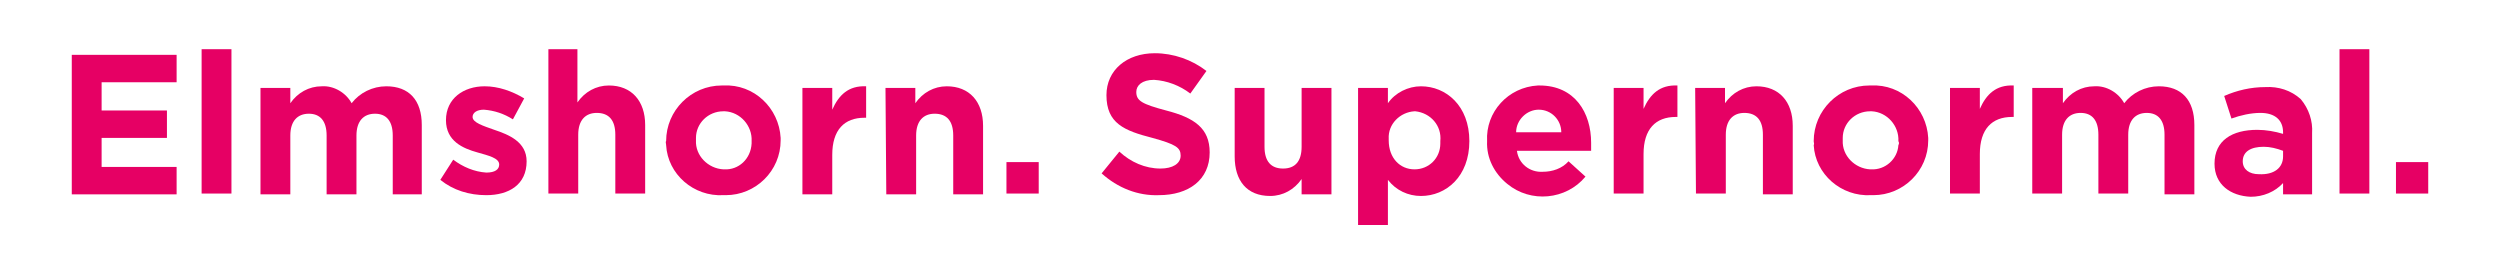 <?xml version="1.0" encoding="utf-8"?>
<!-- Generator: Adobe Illustrator 27.8.1, SVG Export Plug-In . SVG Version: 6.00 Build 0)  -->
<svg version="1.1" id="elmshornsupernormalabbinder"
	 xmlns="http://www.w3.org/2000/svg" xmlns:xlink="http://www.w3.org/1999/xlink" x="0px" y="0px" viewBox="0 0 310 32"
	 style="enable-background:new 0 0 310 32;" xml:space="preserve">
<style type="text/css">
	.st0{fill:#E60064;}
</style>
<g>
	<g>
		<g id="Gruppe_14_00000021840391518340286970000017502438504251305863_">
			<path id="Pfad_59_00000060745116975798265120000011907154676237191855_" class="st0" d="M8.9,6.8h13v3.4h-9.3v3.5h8.1v3.4h-8.1
				v3.6h9.3v3.4h-13V6.8z"/>
			<path id="Pfad_60_00000012456530432821881720000015557006565698572933_" class="st0" d="M25,6.1h3.7V24H25V6.1z"/>
			<path id="Pfad_61_00000089547160486500696320000010145724351415031231_" class="st0" d="M32.2,10.9H36v1.9
				c0.9-1.3,2.3-2.1,3.9-2.1c1.5-0.1,3,0.8,3.7,2.1c1-1.3,2.6-2.1,4.3-2.1c2.8,0,4.4,1.7,4.4,4.8v8.6h-3.6v-7.3
				c0-1.8-0.8-2.7-2.2-2.7s-2.3,0.9-2.3,2.7v7.3h-3.7v-7.3c0-1.8-0.8-2.7-2.2-2.7c-1.4,0-2.3,0.9-2.3,2.7v7.3h-3.7V10.9z"/>
			<path id="Pfad_62_00000148638842152410159430000009174776884081570976_" class="st0" d="M54.6,22.3l1.6-2.5
				c1.2,0.9,2.6,1.5,4.1,1.6c1.1,0,1.6-0.4,1.6-1l0,0c0-0.8-1.3-1.1-2.7-1.5c-1.8-0.5-3.9-1.4-3.9-4l0,0c0-2.7,2.2-4.2,4.8-4.2
				c1.7,0,3.4,0.6,4.9,1.5l-1.4,2.6c-1.1-0.7-2.3-1.1-3.6-1.2c-0.9,0-1.4,0.4-1.4,0.9l0,0c0,0.7,1.3,1.1,2.7,1.6
				c1.8,0.6,4,1.5,4,3.9l0,0c0,2.9-2.2,4.2-5,4.2C58.2,24.2,56.2,23.6,54.6,22.3z"/>
			<path id="Pfad_63_00000146486535975136250590000005726693096436341893_" class="st0" d="M67.9,6.1h3.7v6.6
				c0.9-1.3,2.3-2.1,3.9-2.1c2.8,0,4.5,1.9,4.5,4.9V24h-3.7v-7.3c0-1.8-0.8-2.7-2.3-2.7c-1.4,0-2.3,0.9-2.3,2.7V24h-3.7V6.1H67.9z"
				/>
			<path id="Pfad_64_00000044135987207416817270000001933816547602219433_" class="st0" d="M82.6,17.5L82.6,17.5
				c0-3.8,3.1-6.9,6.9-6.9c0.1,0,0.1,0,0.2,0c3.8-0.2,6.9,2.8,7.1,6.5c0,0.1,0,0.2,0,0.3l0,0c0,3.8-3.1,6.8-6.8,6.8
				c-0.1,0-0.2,0-0.3,0c-3.7,0.2-6.9-2.6-7.1-6.2C82.6,17.8,82.5,17.6,82.6,17.5z M93.2,17.5L93.2,17.5c0.1-1.9-1.4-3.6-3.3-3.7
				c-0.1,0-0.1,0-0.2,0c-1.9,0-3.4,1.5-3.4,3.3c0,0.1,0,0.2,0,0.3l0,0c-0.1,1.9,1.5,3.5,3.4,3.6c0,0,0.1,0,0.1,0
				c1.8,0.1,3.3-1.3,3.4-3.2C93.2,17.7,93.2,17.6,93.2,17.5z"/>
			<path id="Pfad_65_00000053510428638598671580000018183725301429877421_" class="st0" d="M99.5,10.9h3.7v2.7c0.8-1.8,2-3,4.2-2.9
				v3.9h-0.2c-2.5,0-4,1.5-4,4.6v4.9h-3.7V10.9z"/>
			<path id="Pfad_66_00000034804891172804586180000016953297293079692165_" class="st0" d="M109.8,10.9h3.7v1.9
				c0.9-1.3,2.3-2.1,3.9-2.1c2.8,0,4.5,1.9,4.5,4.9v8.5h-3.7v-7.3c0-1.8-0.8-2.7-2.3-2.7c-1.4,0-2.3,0.9-2.3,2.7v7.3h-3.7
				L109.8,10.9L109.8,10.9z"/>
			<path id="Pfad_67_00000059289274374081931230000015165178211028921744_" class="st0" d="M124.8,20.1h4V24h-4V20.1z"/>
		</g>
		<g id="Gruppe_15_00000101078681409019781930000007911718221713803662_">
			<path id="Pfad_68_00000141455910702012987020000008943196115438096546_" class="st0" d="M136.6,21.5l2.2-2.7
				c1.4,1.3,3.2,2.1,5.1,2.1c1.5,0,2.5-0.6,2.5-1.6l0,0c0-1-0.6-1.4-3.5-2.2c-3.5-0.9-5.7-1.8-5.7-5.3l0,0c0-3.1,2.5-5.2,6-5.2
				c2.3,0,4.6,0.8,6.4,2.2l-2,2.8c-1.3-1-2.9-1.6-4.5-1.7c-1.5,0-2.2,0.7-2.2,1.5l0,0c0,1.1,0.7,1.5,3.7,2.3
				c3.5,0.9,5.4,2.2,5.4,5.2l0,0c0,3.4-2.6,5.3-6.3,5.3C141.1,24.3,138.6,23.3,136.6,21.5z"/>
			<path id="Pfad_69_00000064341636130036820770000001851372950988545422_" class="st0" d="M153.1,19.4v-8.5h3.7v7.3
				c0,1.8,0.8,2.7,2.3,2.7s2.3-0.9,2.3-2.7v-7.3h3.7v13.2h-3.7v-1.9c-0.9,1.3-2.3,2.1-3.9,2.1C154.6,24.3,153.1,22.4,153.1,19.4z"/>
			<path id="Pfad_70_00000132052356515101676980000017230879827948981926_" class="st0" d="M168.4,10.9h3.7v1.9
				c0.9-1.3,2.5-2.1,4.1-2.1c3.1,0,6,2.4,6,6.8l0,0c0,4.4-2.9,6.8-6,6.8c-1.6,0-3.1-0.7-4.1-2v5.6h-3.7V10.9z M178.6,17.5
				L178.6,17.5c0.2-1.9-1.2-3.5-3.1-3.7c0,0,0,0-0.1,0c-1.8,0.1-3.3,1.6-3.2,3.4c0,0.1,0,0.1,0,0.2l0,0c0,2.2,1.4,3.6,3.2,3.6
				c1.8,0,3.2-1.4,3.2-3.2C178.6,17.7,178.6,17.6,178.6,17.5z"/>
			<path id="Pfad_71_00000078046053510299271480000015621891969070617248_" class="st0" d="M184.4,17.5L184.4,17.5
				c-0.2-3.6,2.6-6.7,6.3-6.9c0.1,0,0.2,0,0.2,0c4.4,0,6.4,3.4,6.4,7.1v1h-9.2c0.2,1.6,1.6,2.7,3.2,2.6c1.2,0,2.4-0.4,3.2-1.3
				l2.1,1.9c-2.4,2.9-6.8,3.3-9.7,0.9C185.3,21.5,184.3,19.6,184.4,17.5z M193.6,16.4c0-1.5-1.2-2.8-2.8-2.8c0,0,0,0,0,0
				c-1.5,0-2.8,1.3-2.8,2.8H193.6z"/>
			<path id="Pfad_72_00000102543658871449307260000007808215184851543441_" class="st0" d="M200.1,10.9h3.7v2.6c0.8-1.8,2-3,4.2-2.9
				v3.9h-0.2c-2.5,0-4,1.5-4,4.6V24h-3.7V10.9z"/>
			<path id="Pfad_73_00000147914773458633964530000000109005870701564598_" class="st0" d="M210.2,10.9h3.7v1.9
				c0.9-1.3,2.3-2.1,3.9-2.1c2.8,0,4.5,1.9,4.5,4.9v8.5h-3.7v-7.4c0-1.8-0.8-2.7-2.3-2.7c-1.4,0-2.3,0.9-2.3,2.7V24h-3.7L210.2,10.9
				L210.2,10.9z"/>
			<path id="Pfad_74_00000058582041259763948340000013385687924251593344_" class="st0" d="M224.9,17.5L224.9,17.5
				c0-3.8,3.1-6.9,6.9-6.9c0.1,0,0.1,0,0.2,0c3.8-0.2,6.9,2.8,7.1,6.5c0,0.1,0,0.2,0,0.3l0,0c0,3.8-3.1,6.8-6.8,6.8
				c-0.1,0-0.2,0-0.3,0c-3.7,0.2-6.9-2.6-7.1-6.2C225,17.8,224.9,17.7,224.9,17.5z M235.4,17.5L235.4,17.5c0.1-1.9-1.4-3.6-3.3-3.7
				c-0.1,0-0.1,0-0.2,0c-1.9,0-3.4,1.5-3.4,3.3c0,0.1,0,0.2,0,0.3l0,0c-0.1,1.9,1.5,3.5,3.4,3.6c0,0,0.1,0,0.1,0
				c1.8,0.1,3.3-1.3,3.4-3C235.5,17.8,235.5,17.7,235.4,17.5z"/>
			<path id="Pfad_75_00000000902276155447888360000016266732179422223036_" class="st0" d="M241.8,10.9h3.7v2.6c0.8-1.8,2-3,4.2-2.9
				v3.9h-0.2c-2.5,0-4,1.5-4,4.6V24h-3.7V10.9z"/>
			<path id="Pfad_76_00000163774971002048575140000016958194114957764245_" class="st0" d="M252.1,10.9h3.7v1.9
				c0.9-1.3,2.3-2.1,3.9-2.1c1.5-0.1,3,0.8,3.7,2.1c1-1.3,2.6-2.1,4.3-2.1c2.8,0,4.4,1.7,4.4,4.8v8.6h-3.7v-7.4
				c0-1.8-0.8-2.7-2.2-2.7s-2.3,0.9-2.3,2.7V24h-3.7v-7.3c0-1.8-0.8-2.7-2.2-2.7s-2.3,0.9-2.3,2.7V24H252V10.9H252.1z"/>
			<path id="Pfad_77_00000020385464378059121250000001253878531370725278_" class="st0" d="M274.6,20.3L274.6,20.3
				c0-2.9,2.2-4.2,5.3-4.2c1.1,0,2.2,0.2,3.2,0.5v-0.2c0-1.5-1-2.4-2.8-2.4c-1.2,0-2.5,0.3-3.6,0.7l-0.9-2.8
				c1.6-0.7,3.3-1.1,5.1-1.1c1.6-0.1,3.2,0.4,4.4,1.5c1,1.2,1.5,2.7,1.4,4.2v7.6h-3.6v-1.4c-1,1.1-2.5,1.7-4,1.7
				C276.6,24.3,274.6,22.9,274.6,20.3z M283.1,19.4v-0.7c-0.8-0.3-1.6-0.5-2.4-0.5c-1.6,0-2.6,0.6-2.6,1.8l0,0c0,1,0.8,1.6,2,1.6
				C282,21.7,283.1,20.8,283.1,19.4z"/>
			<path id="Pfad_78_00000032616719608341497740000014245750250322953369_" class="st0" d="M290.1,6.1h3.7V24h-3.7V6.1z"/>
			<path id="Pfad_79_00000053520365353840263390000000250342294978376617_" class="st0" d="M297.1,20.1h4V24h-4V20.1z"/>
		</g>
	</g>
</g>
</svg>
